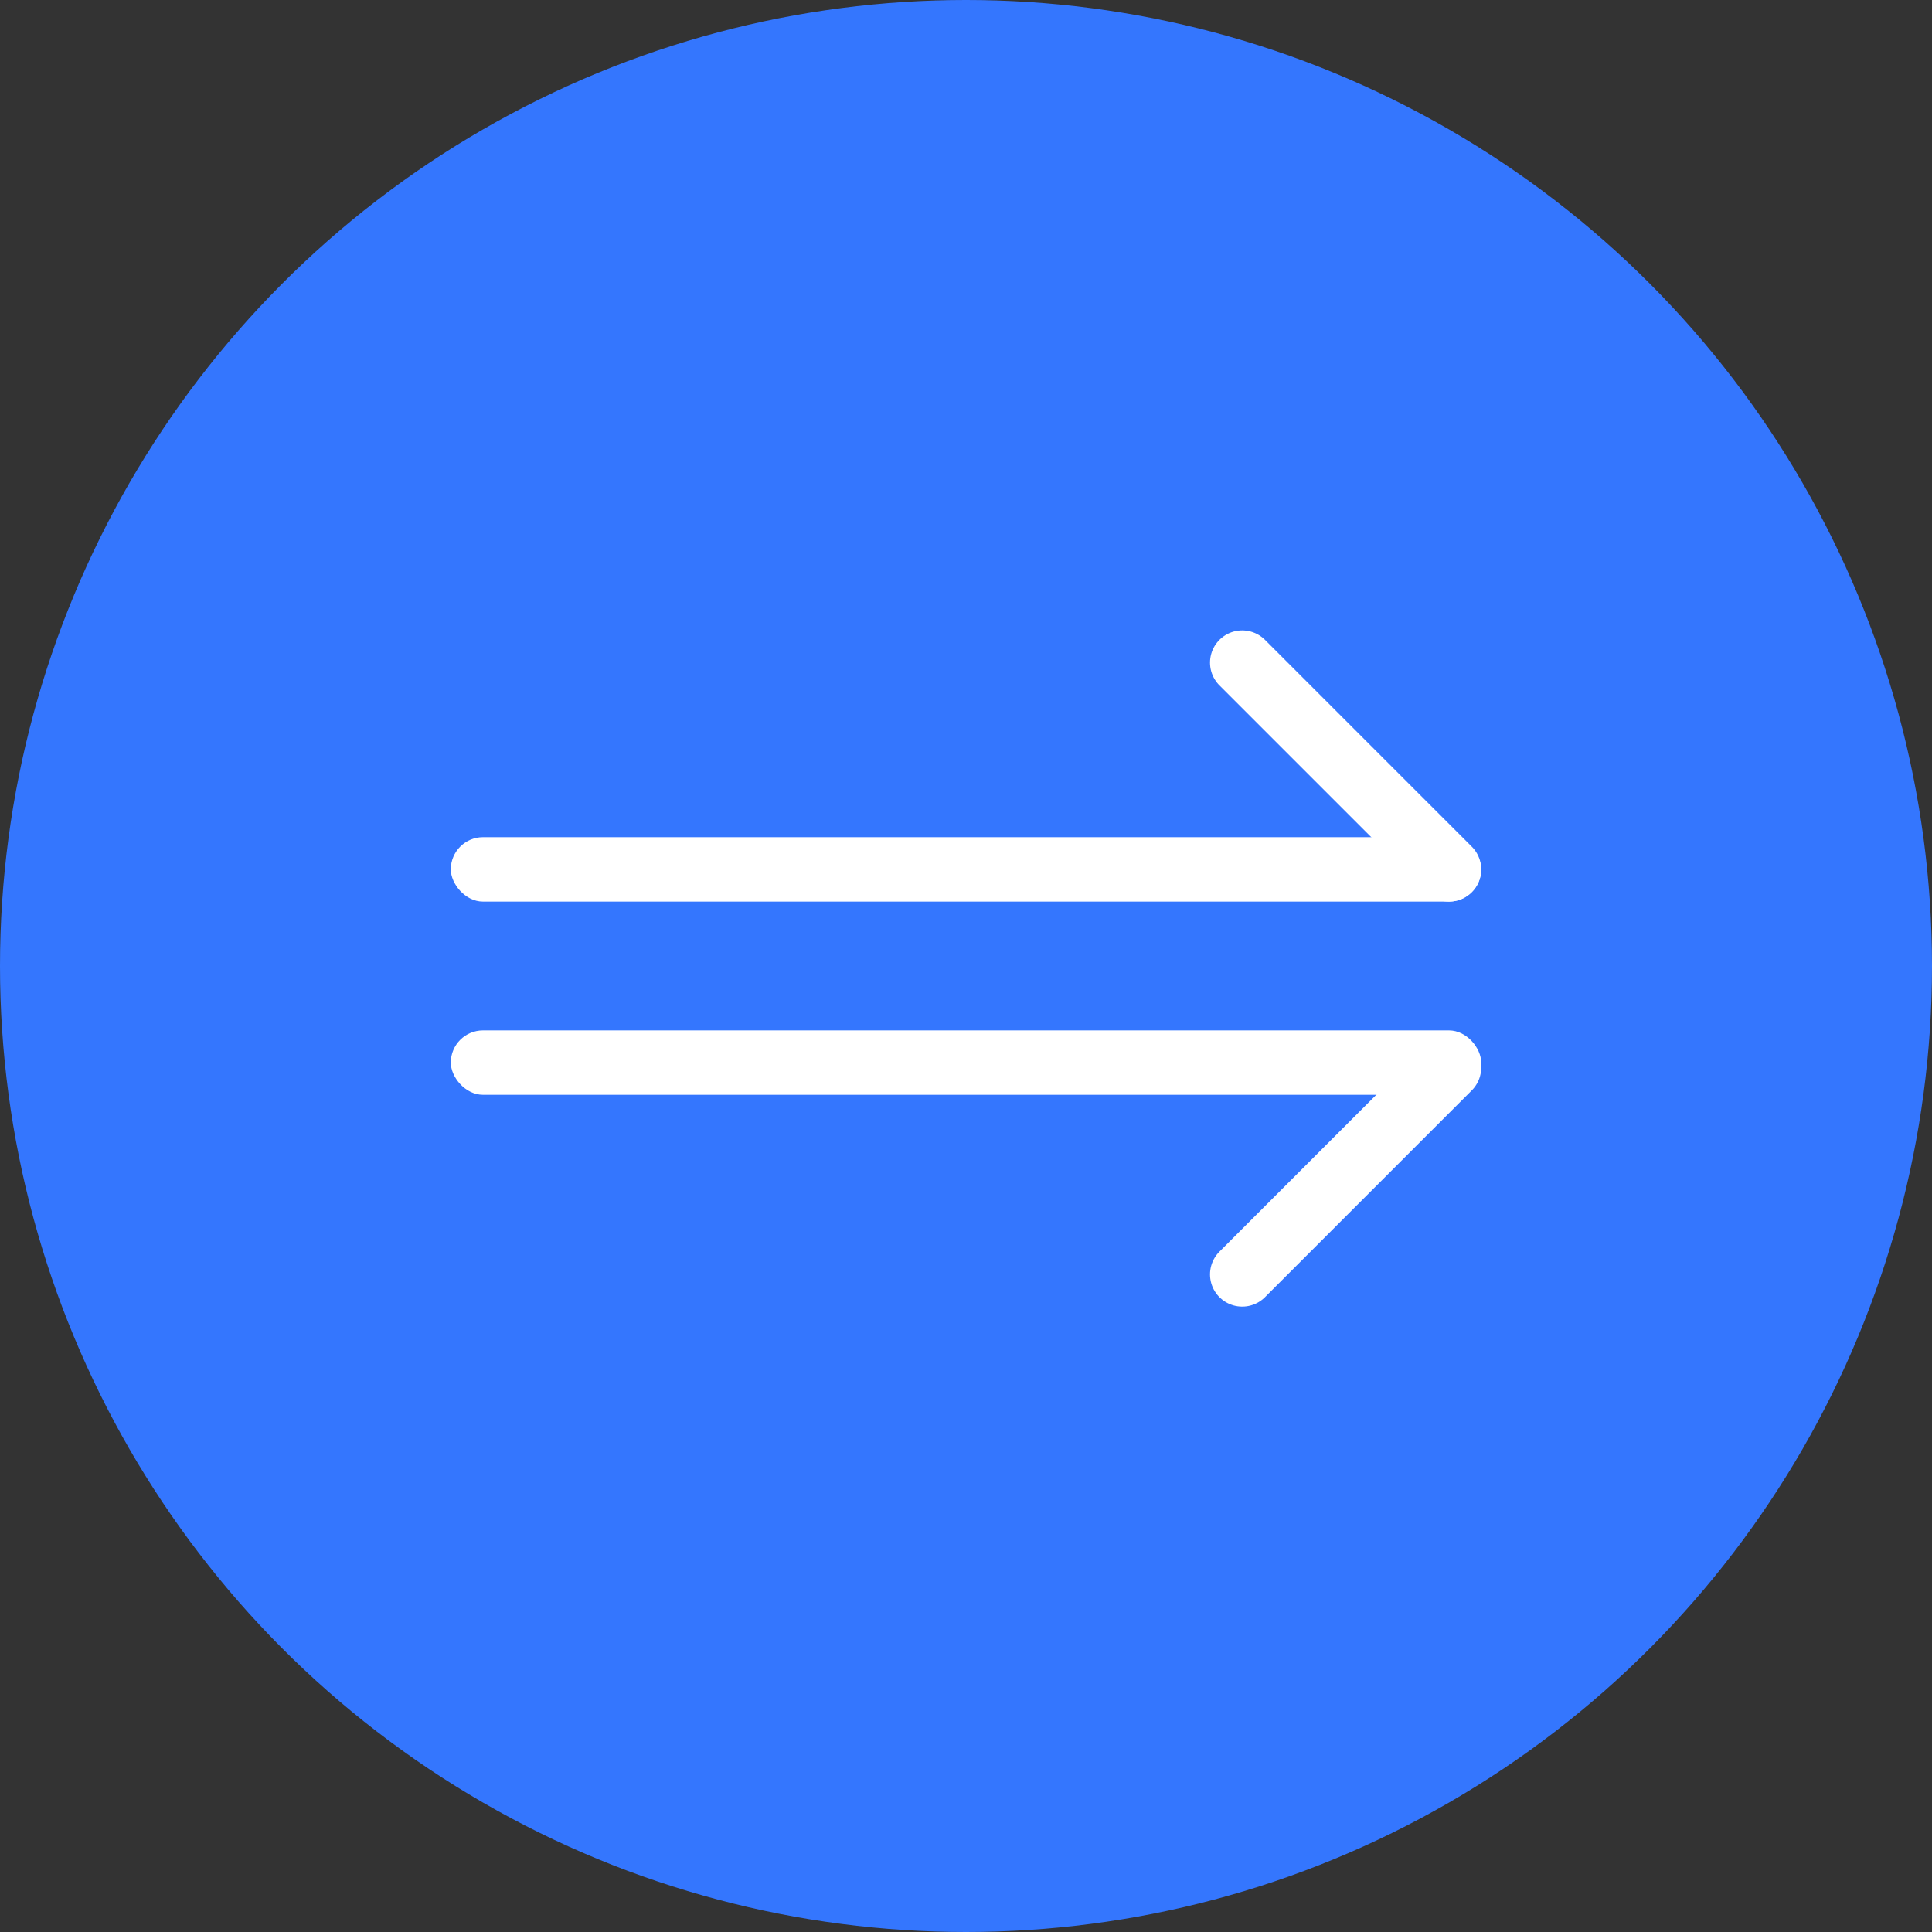 <?xml version="1.0" encoding="UTF-8"?>
<svg width="60px" height="60px" viewBox="0 0 60 60" version="1.1" xmlns="http://www.w3.org/2000/svg" xmlns:xlink="http://www.w3.org/1999/xlink">
    <rect x="0" y="0" width="60" height="60" fill="#333333" stroke="none"/>
    <title>编组 6</title>
    <g id="首页" stroke="none" stroke-width="1" fill="none" fill-rule="evenodd">
        <g id="能力工厂" transform="translate(-931, -1183)">
            <g id="编组-6" transform="translate(931, 1183)">
                <circle id="椭圆形" fill="#3476FE" cx="30" cy="30" r="30"></circle>
                <g id="编组-15" transform="translate(14, 20.578)">
                    <rect id="矩形" fill="#FFFFFF" x="0" y="5.422" width="32" height="2" rx="1"></rect>
                    <line x1="31" y1="6.422" x2="24.578" y2="0" id="路径-7" stroke="#FFFFFF" stroke-width="2" stroke-linecap="round"></line>
                    <line x1="31" y1="18.422" x2="24.578" y2="12" id="路径-7备份" stroke="#FFFFFF" stroke-width="2" stroke-linecap="round" transform="translate(28.078, 15.5) scale(1, -1) translate(-28.078, -15.5) "></line>
                    <rect id="矩形" fill="#FFFFFF" x="0" y="11.422" width="32" height="2" rx="1"></rect>
                </g>
            </g>
        </g>
    </g>
</svg>